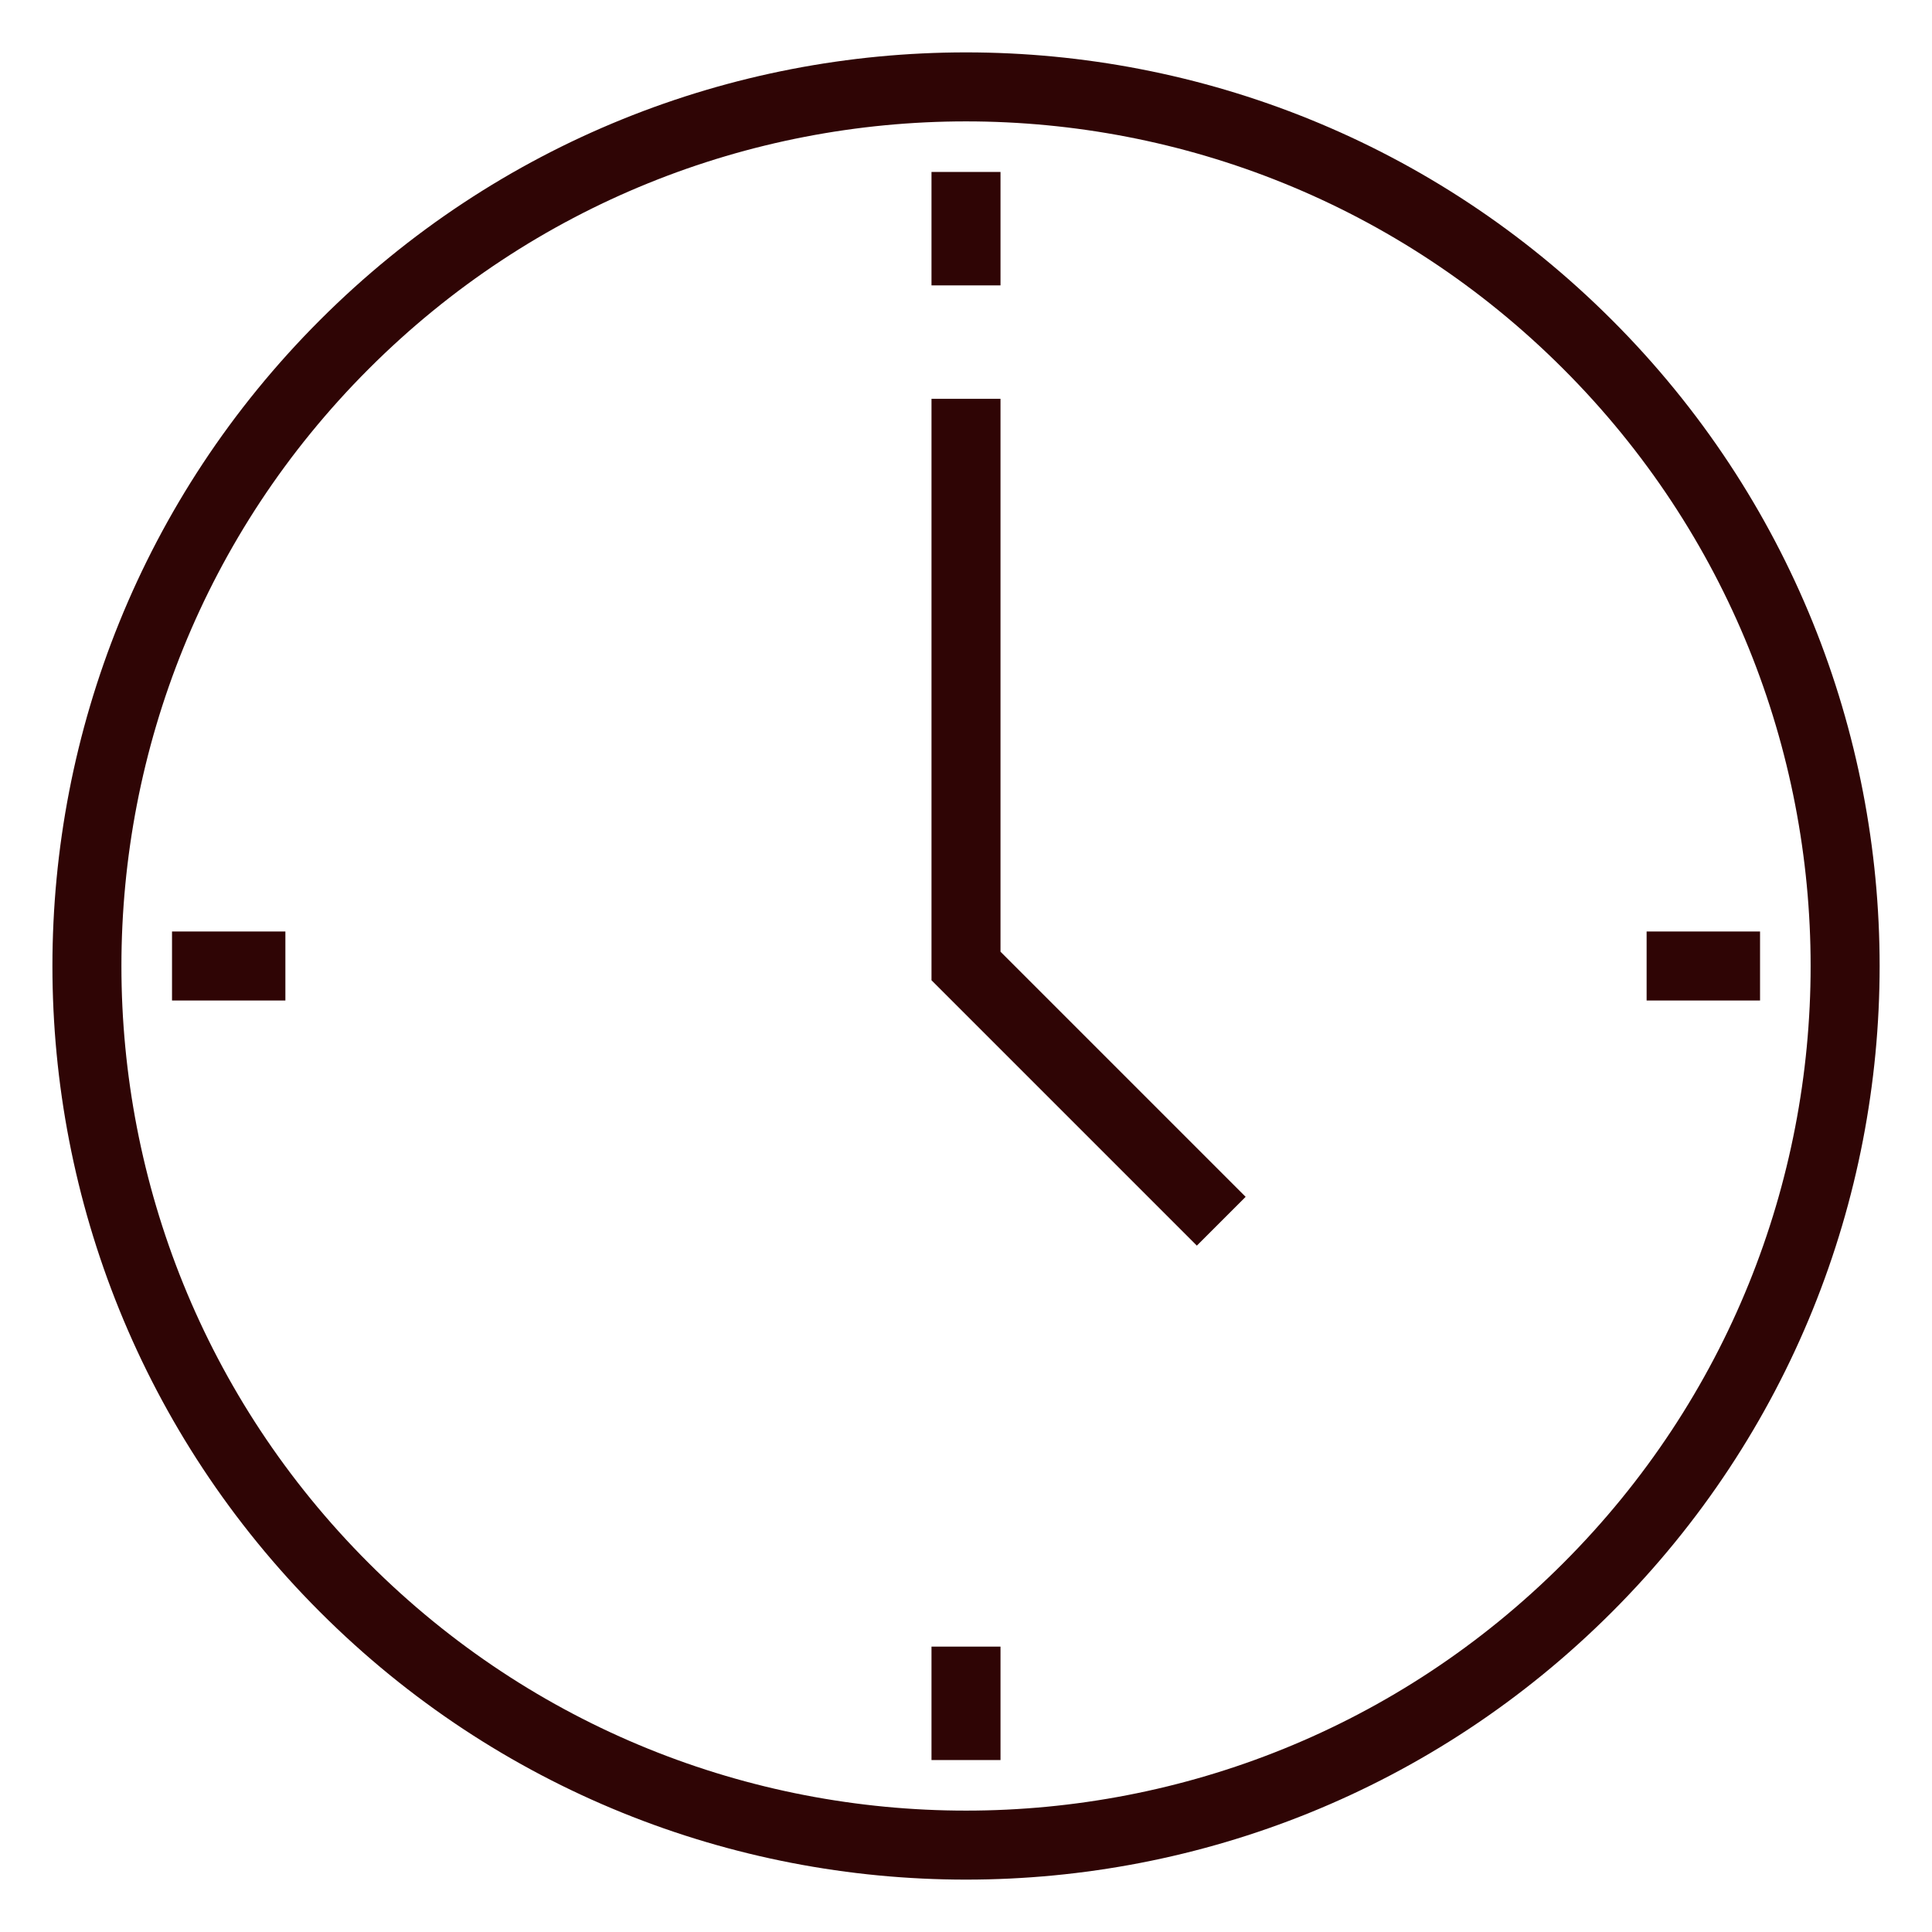 <?xml version="1.0" encoding="UTF-8"?> <svg xmlns="http://www.w3.org/2000/svg" width="28" height="28" viewBox="0 0 28 28" fill="none"><g clip-path="url(#clip0_3063_137)"><path d="M23.009 4.992C27.985 9.967 27.985 18.033 23.009 23.008C18.034 27.985 9.967 27.985 4.991 23.008C0.016 18.034 0.016 9.967 4.991 4.992C9.967 0.015 18.033 0.015 23.009 4.992Z" stroke="#2F0505" stroke-miterlimit="10"></path><path d="M14 5.78V14L17.699 17.699" stroke="#2F0505" stroke-miterlimit="10"></path><path d="M2.493 14H4.136" stroke="#2F0505" stroke-miterlimit="10"></path><path d="M23.864 14H25.508" stroke="#2F0505" stroke-miterlimit="10"></path><path d="M14 25.508V23.864" stroke="#2F0505" stroke-miterlimit="10"></path><path d="M14 4.136V2.492" stroke="#2F0505" stroke-miterlimit="10"></path></g><defs><clipPath id="clip0_3063_137"><rect width="28" height="28" fill="white"></rect></clipPath></defs></svg> 